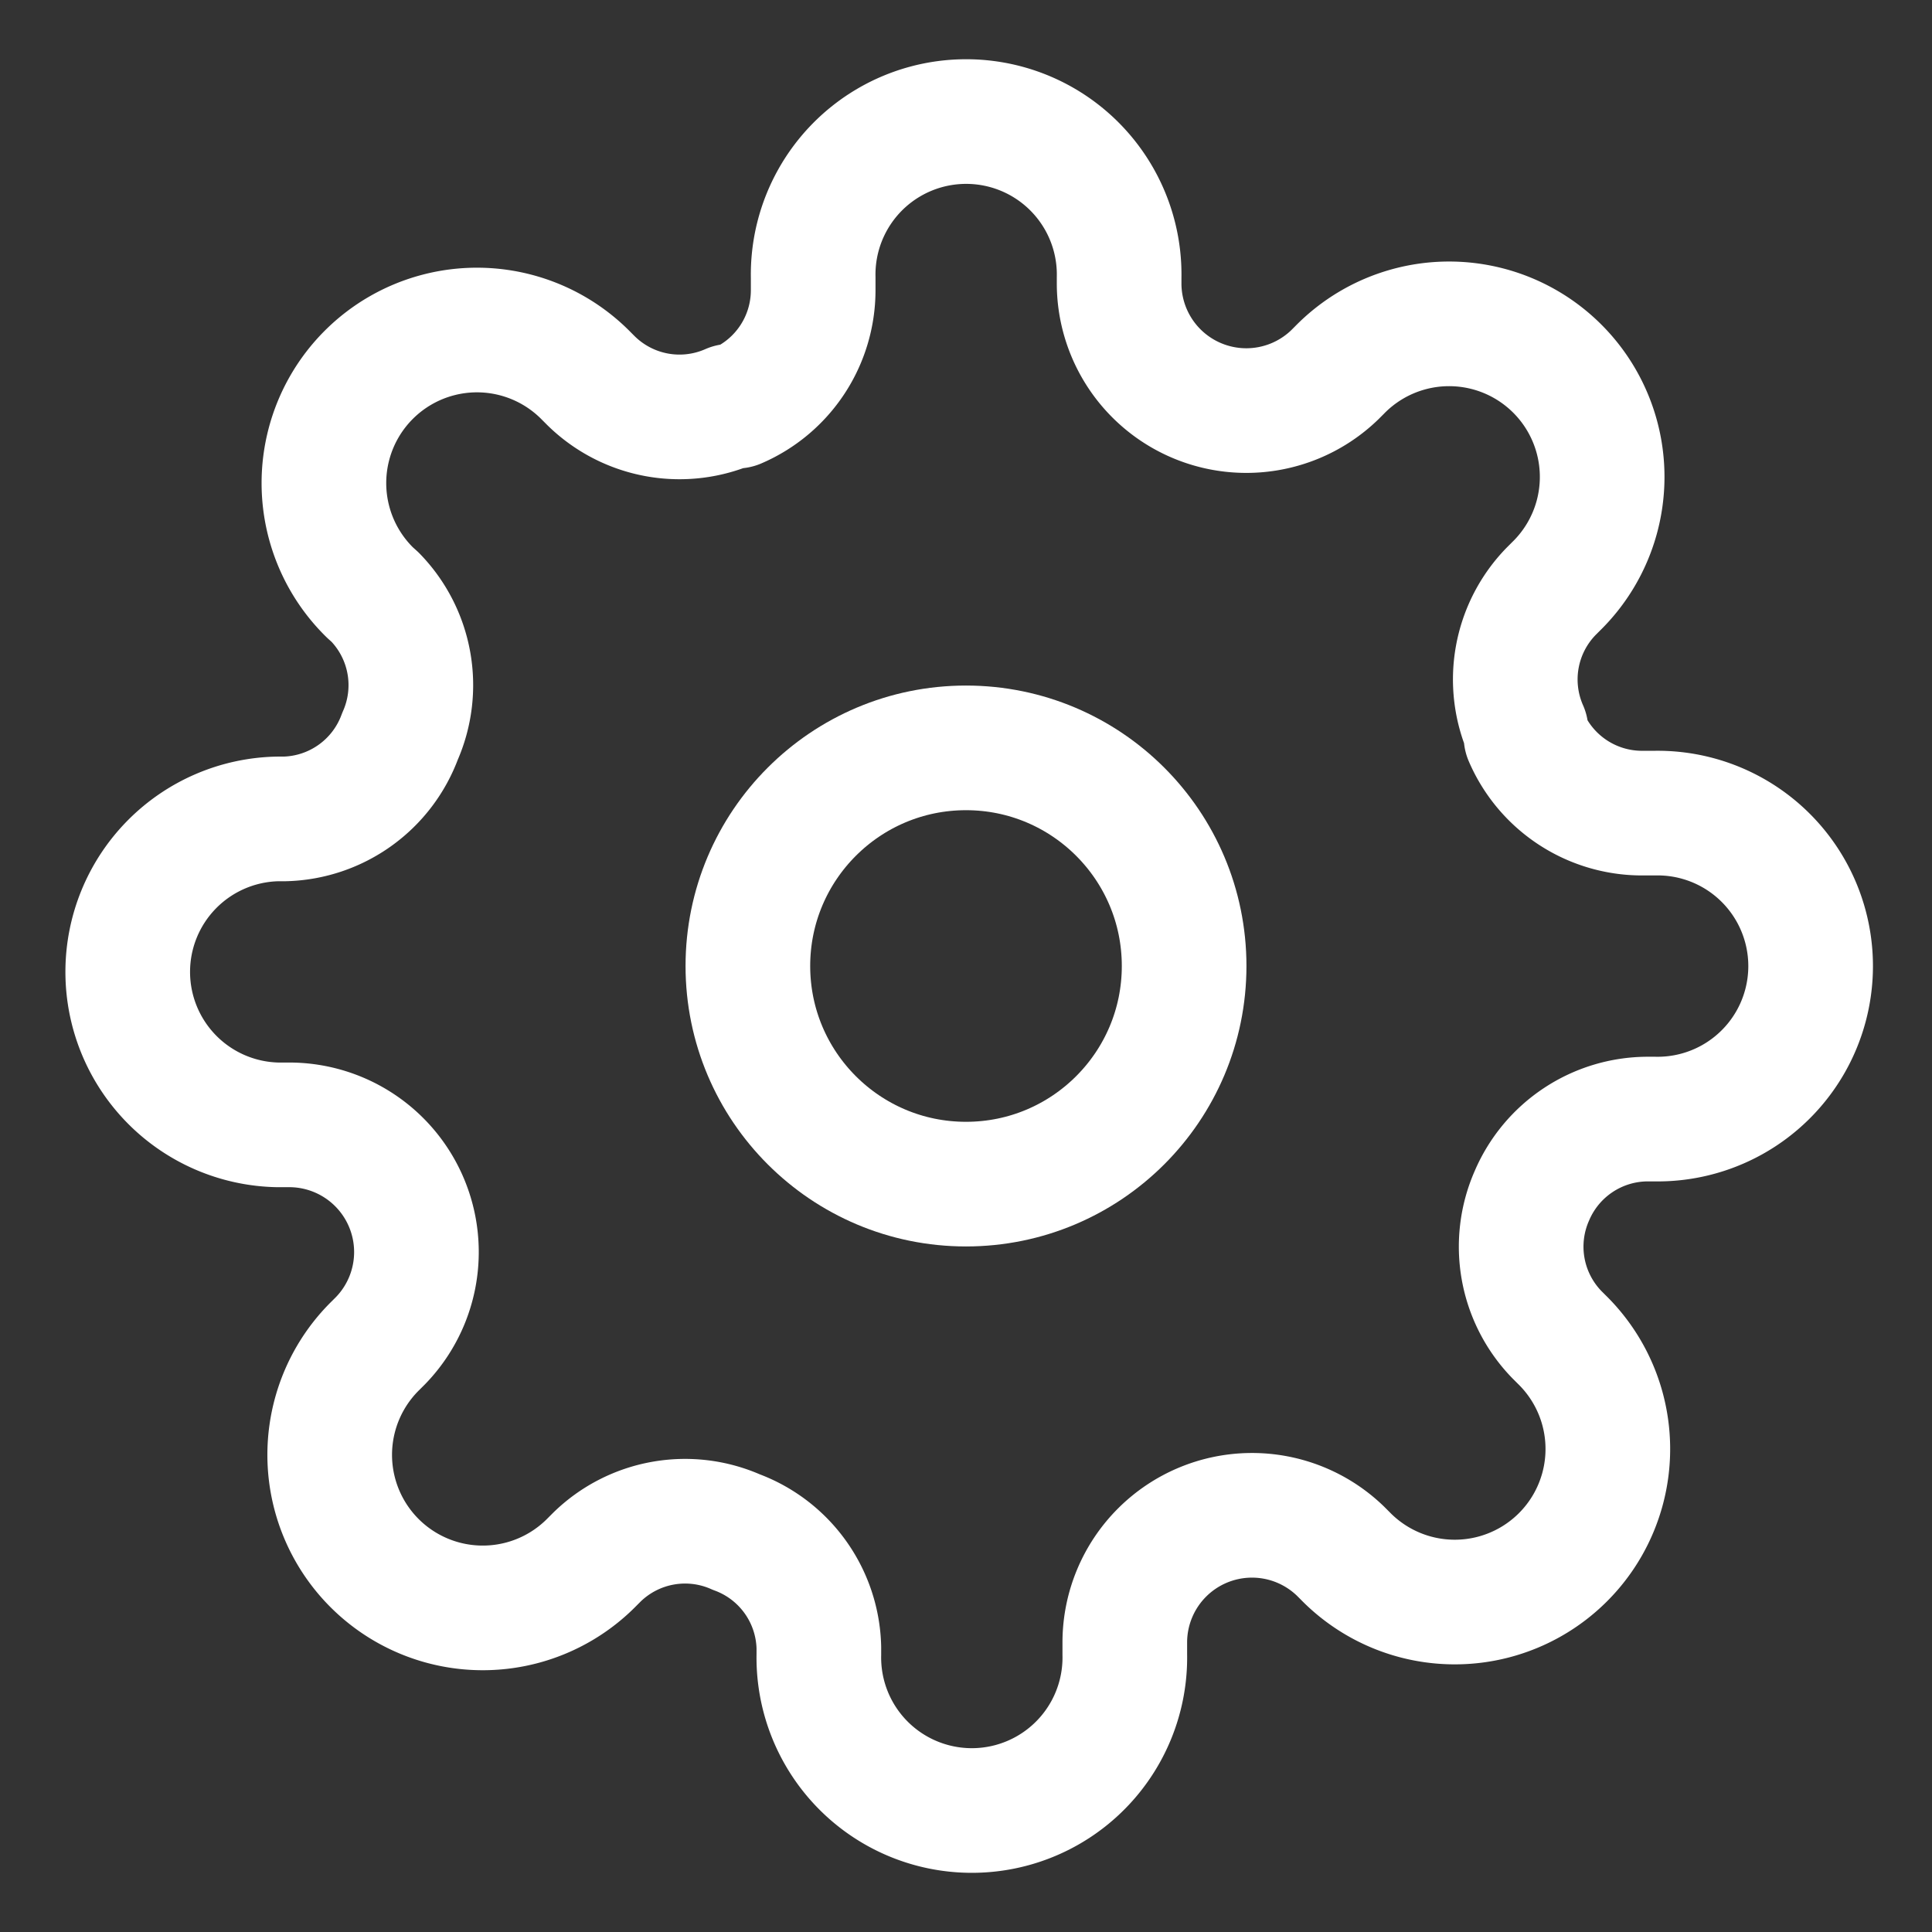 <svg xmlns="http://www.w3.org/2000/svg" xmlns:xlink="http://www.w3.org/1999/xlink" width="31" height="31" viewBox="0 0 31 31">
  <rect x="0" y="0" width="31" height="31" fill="#333333" stroke="none"/>
  <defs>
    <clipPath id="clip-Taille_personnalisée_1">
      <rect width="31" height="31"/>
    </clipPath>
  </defs>
  <g id="Taille_personnalisée_1" data-name="Taille personnalisée – 1" clip-path="url(#clip-Taille_personnalisée_1)">
    <g id="settings" transform="translate(1 1)">
      <circle id="Ellipse_2" data-name="Ellipse 2" cx="3.5" cy="3.5" r="3.5" transform="translate(11 11)" fill="none" stroke="#fff" stroke-linecap="round" stroke-linejoin="round" stroke-width="2"/>
      <path id="Tracé_1" data-name="Tracé 1" d="M23.582,18.182a2.025,2.025,0,0,0,.4,2.234l.074.074a2.456,2.456,0,1,1-3.473,3.473l-.074-.074a2.041,2.041,0,0,0-3.461,1.448v.209a2.455,2.455,0,1,1-4.909,0v-.11a2.025,2.025,0,0,0-1.325-1.853,2.025,2.025,0,0,0-2.234.4l-.074.074a2.456,2.456,0,1,1-3.473-3.473l.074-.074a2.041,2.041,0,0,0-1.448-3.461H3.455a2.455,2.455,0,0,1,0-4.909h.11a2.025,2.025,0,0,0,1.853-1.325,2.025,2.025,0,0,0-.4-2.234L4.94,8.511A2.456,2.456,0,1,1,8.413,5.038l.074.074a2.025,2.025,0,0,0,2.234.405h.1a2.025,2.025,0,0,0,1.227-1.853V3.455a2.455,2.455,0,1,1,4.909,0v.11a2.041,2.041,0,0,0,3.461,1.448l.074-.074a2.456,2.456,0,1,1,3.473,3.473l-.074.074a2.025,2.025,0,0,0-.405,2.234v.1a2.025,2.025,0,0,0,1.853,1.227h.209a2.455,2.455,0,1,1,0,4.909h-.11A2.025,2.025,0,0,0,23.582,18.182Z" transform="translate(0 0)" fill="none" stroke="#fff" stroke-linecap="round" stroke-linejoin="round" stroke-width="2"/>
    </g>
  </g>
</svg>
